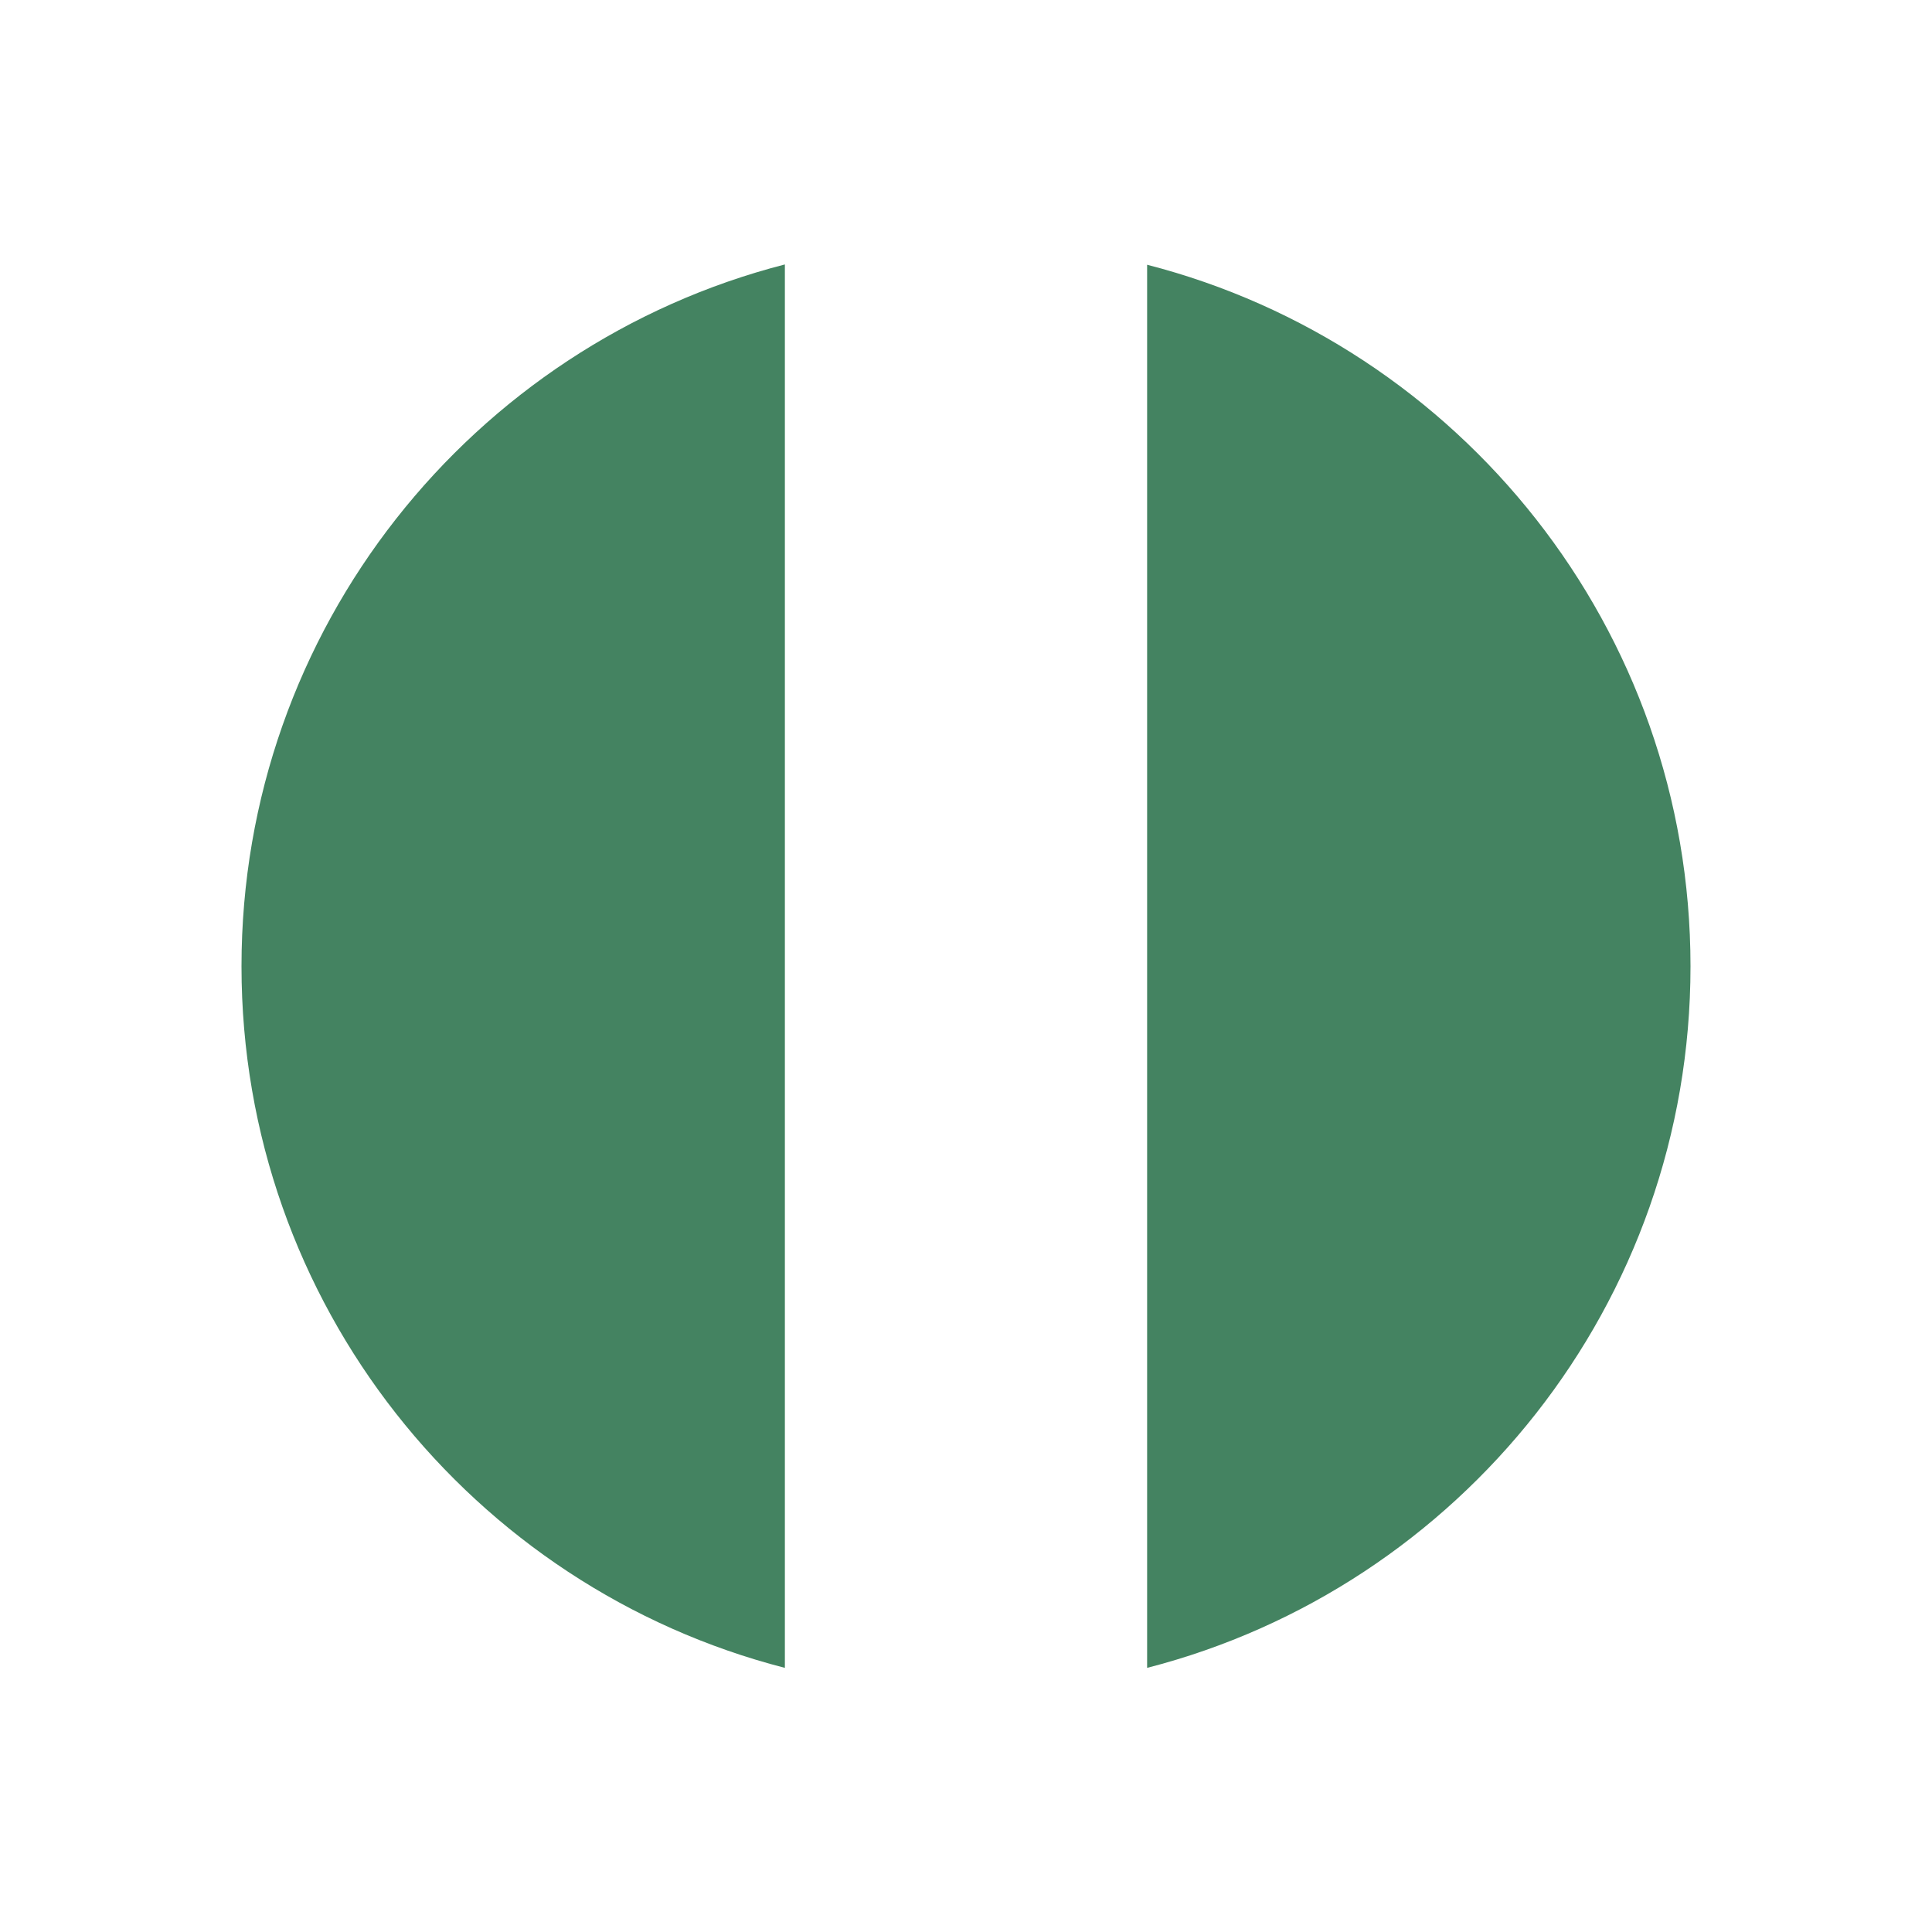 <svg xmlns="http://www.w3.org/2000/svg"  viewBox="0 0 64 64"><defs fill="#448361" /><path  d="m26,8.76v46.49c-10.35-2.66-18-12.06-18-23.24S15.65,11.42,26,8.76Zm12,0v46.49c10.35-2.66,18-12.06,18-23.24s-7.65-20.58-18-23.24Z" fill="#448361" /></svg>